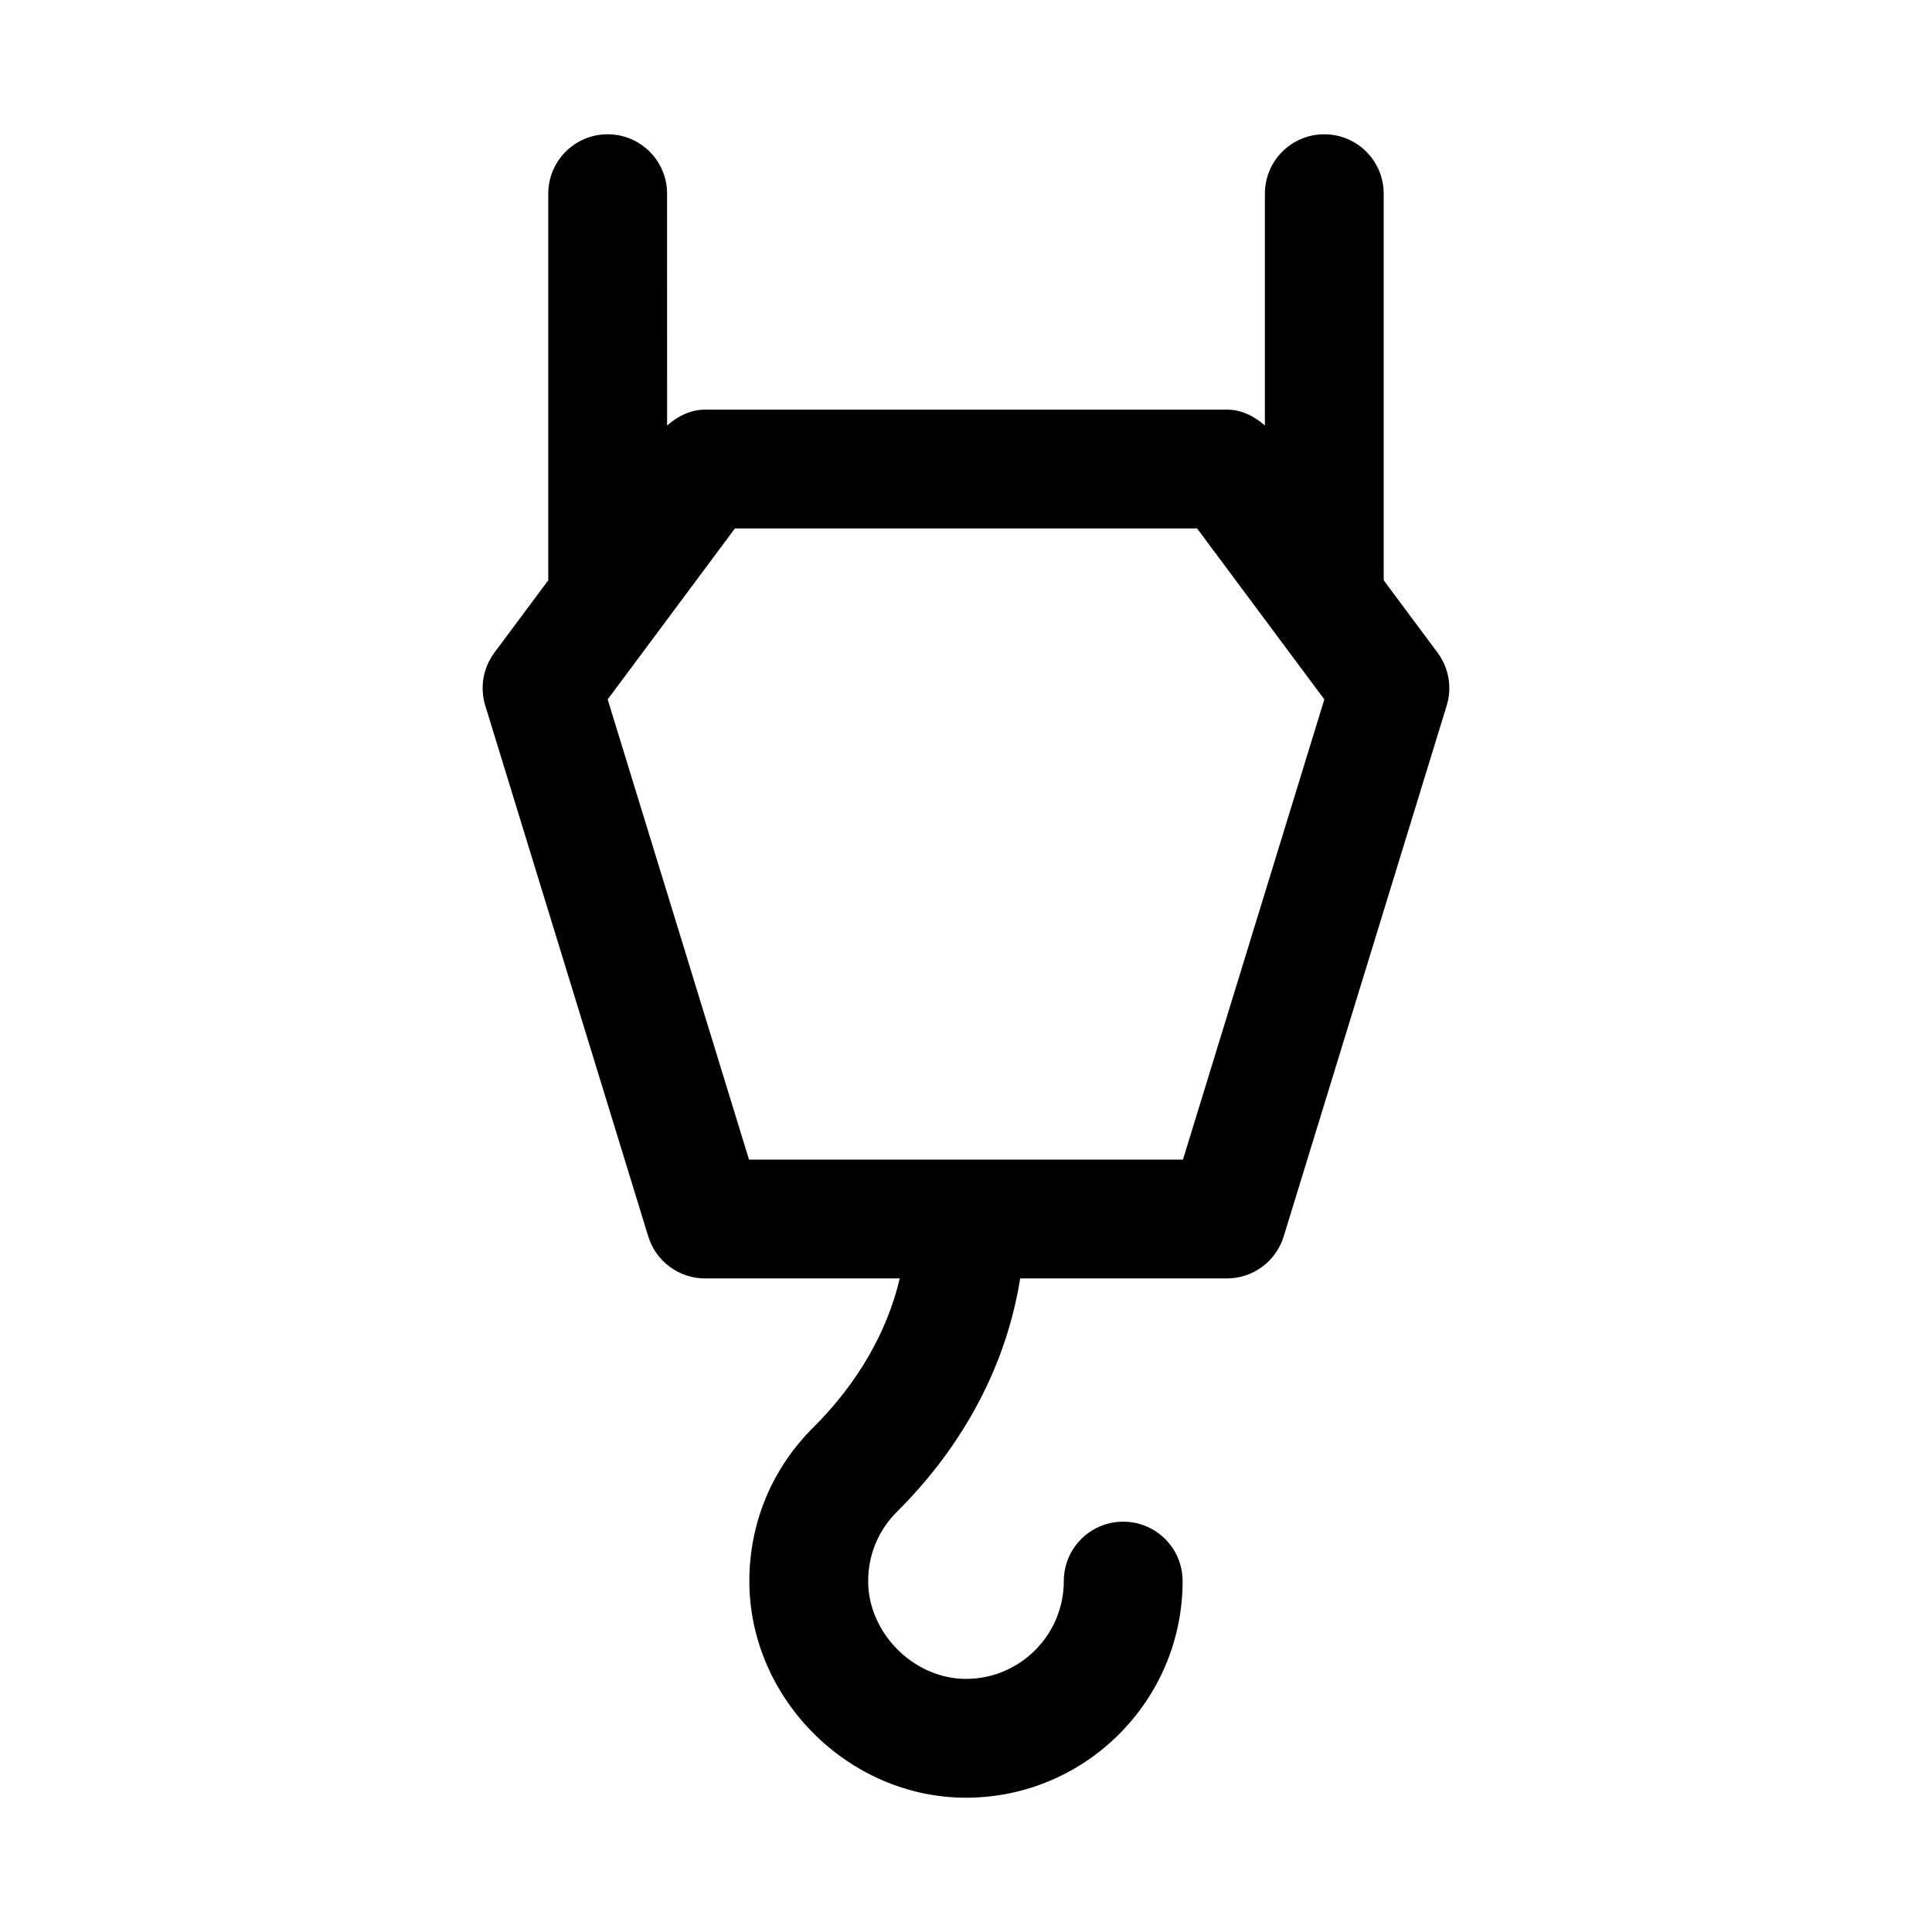 <?xml version="1.0" encoding="UTF-8"?>
<!-- Uploaded to: ICON Repo, www.svgrepo.com, Generator: ICON Repo Mixer Tools -->
<svg fill="#000000" width="800px" height="800px" version="1.1" viewBox="144 144 512 512" xmlns="http://www.w3.org/2000/svg">
 <path d="m524.96 316.95-14.266-19.172v-102.45c0-8.695-7.043-15.742-15.742-15.742-8.703 0-15.742 7.051-15.742 15.742v61.426c-2.832-2.465-6.234-4.199-10.07-4.199h-138.28c-3.836 0-7.238 1.734-10.07 4.199l-0.008-61.426c0-8.695-7.043-15.742-15.742-15.742-8.703 0-15.742 7.051-15.742 15.742v102.45l-14.27 19.172c-2.996 4.019-3.906 9.234-2.43 14.023l43.203 140.7c2.031 6.609 8.133 11.125 15.051 11.125h51.59c-3.301 14.098-11.121 27.754-22.914 39.5-10.934 10.84-16.941 25.301-16.941 40.707 0 31.117 26.289 57.406 57.41 57.406 31.656 0 57.41-25.754 57.41-57.41 0-8.695-7.043-15.742-15.742-15.742-8.703 0-15.742 7.051-15.742 15.742-0.004 14.293-11.629 25.922-25.926 25.922-13.809 0-25.922-12.117-25.922-25.922 0-6.957 2.707-13.477 7.641-18.375 17.852-17.77 29.043-39.152 32.645-61.832h54.781c6.918 0 13.023-4.512 15.051-11.125l43.203-140.7c1.473-4.785 0.566-9.996-2.434-14.02zm-67.465 134.36h-115l-37.453-121.96 33.719-45.309h122.48l33.719 45.309z"/>
</svg>